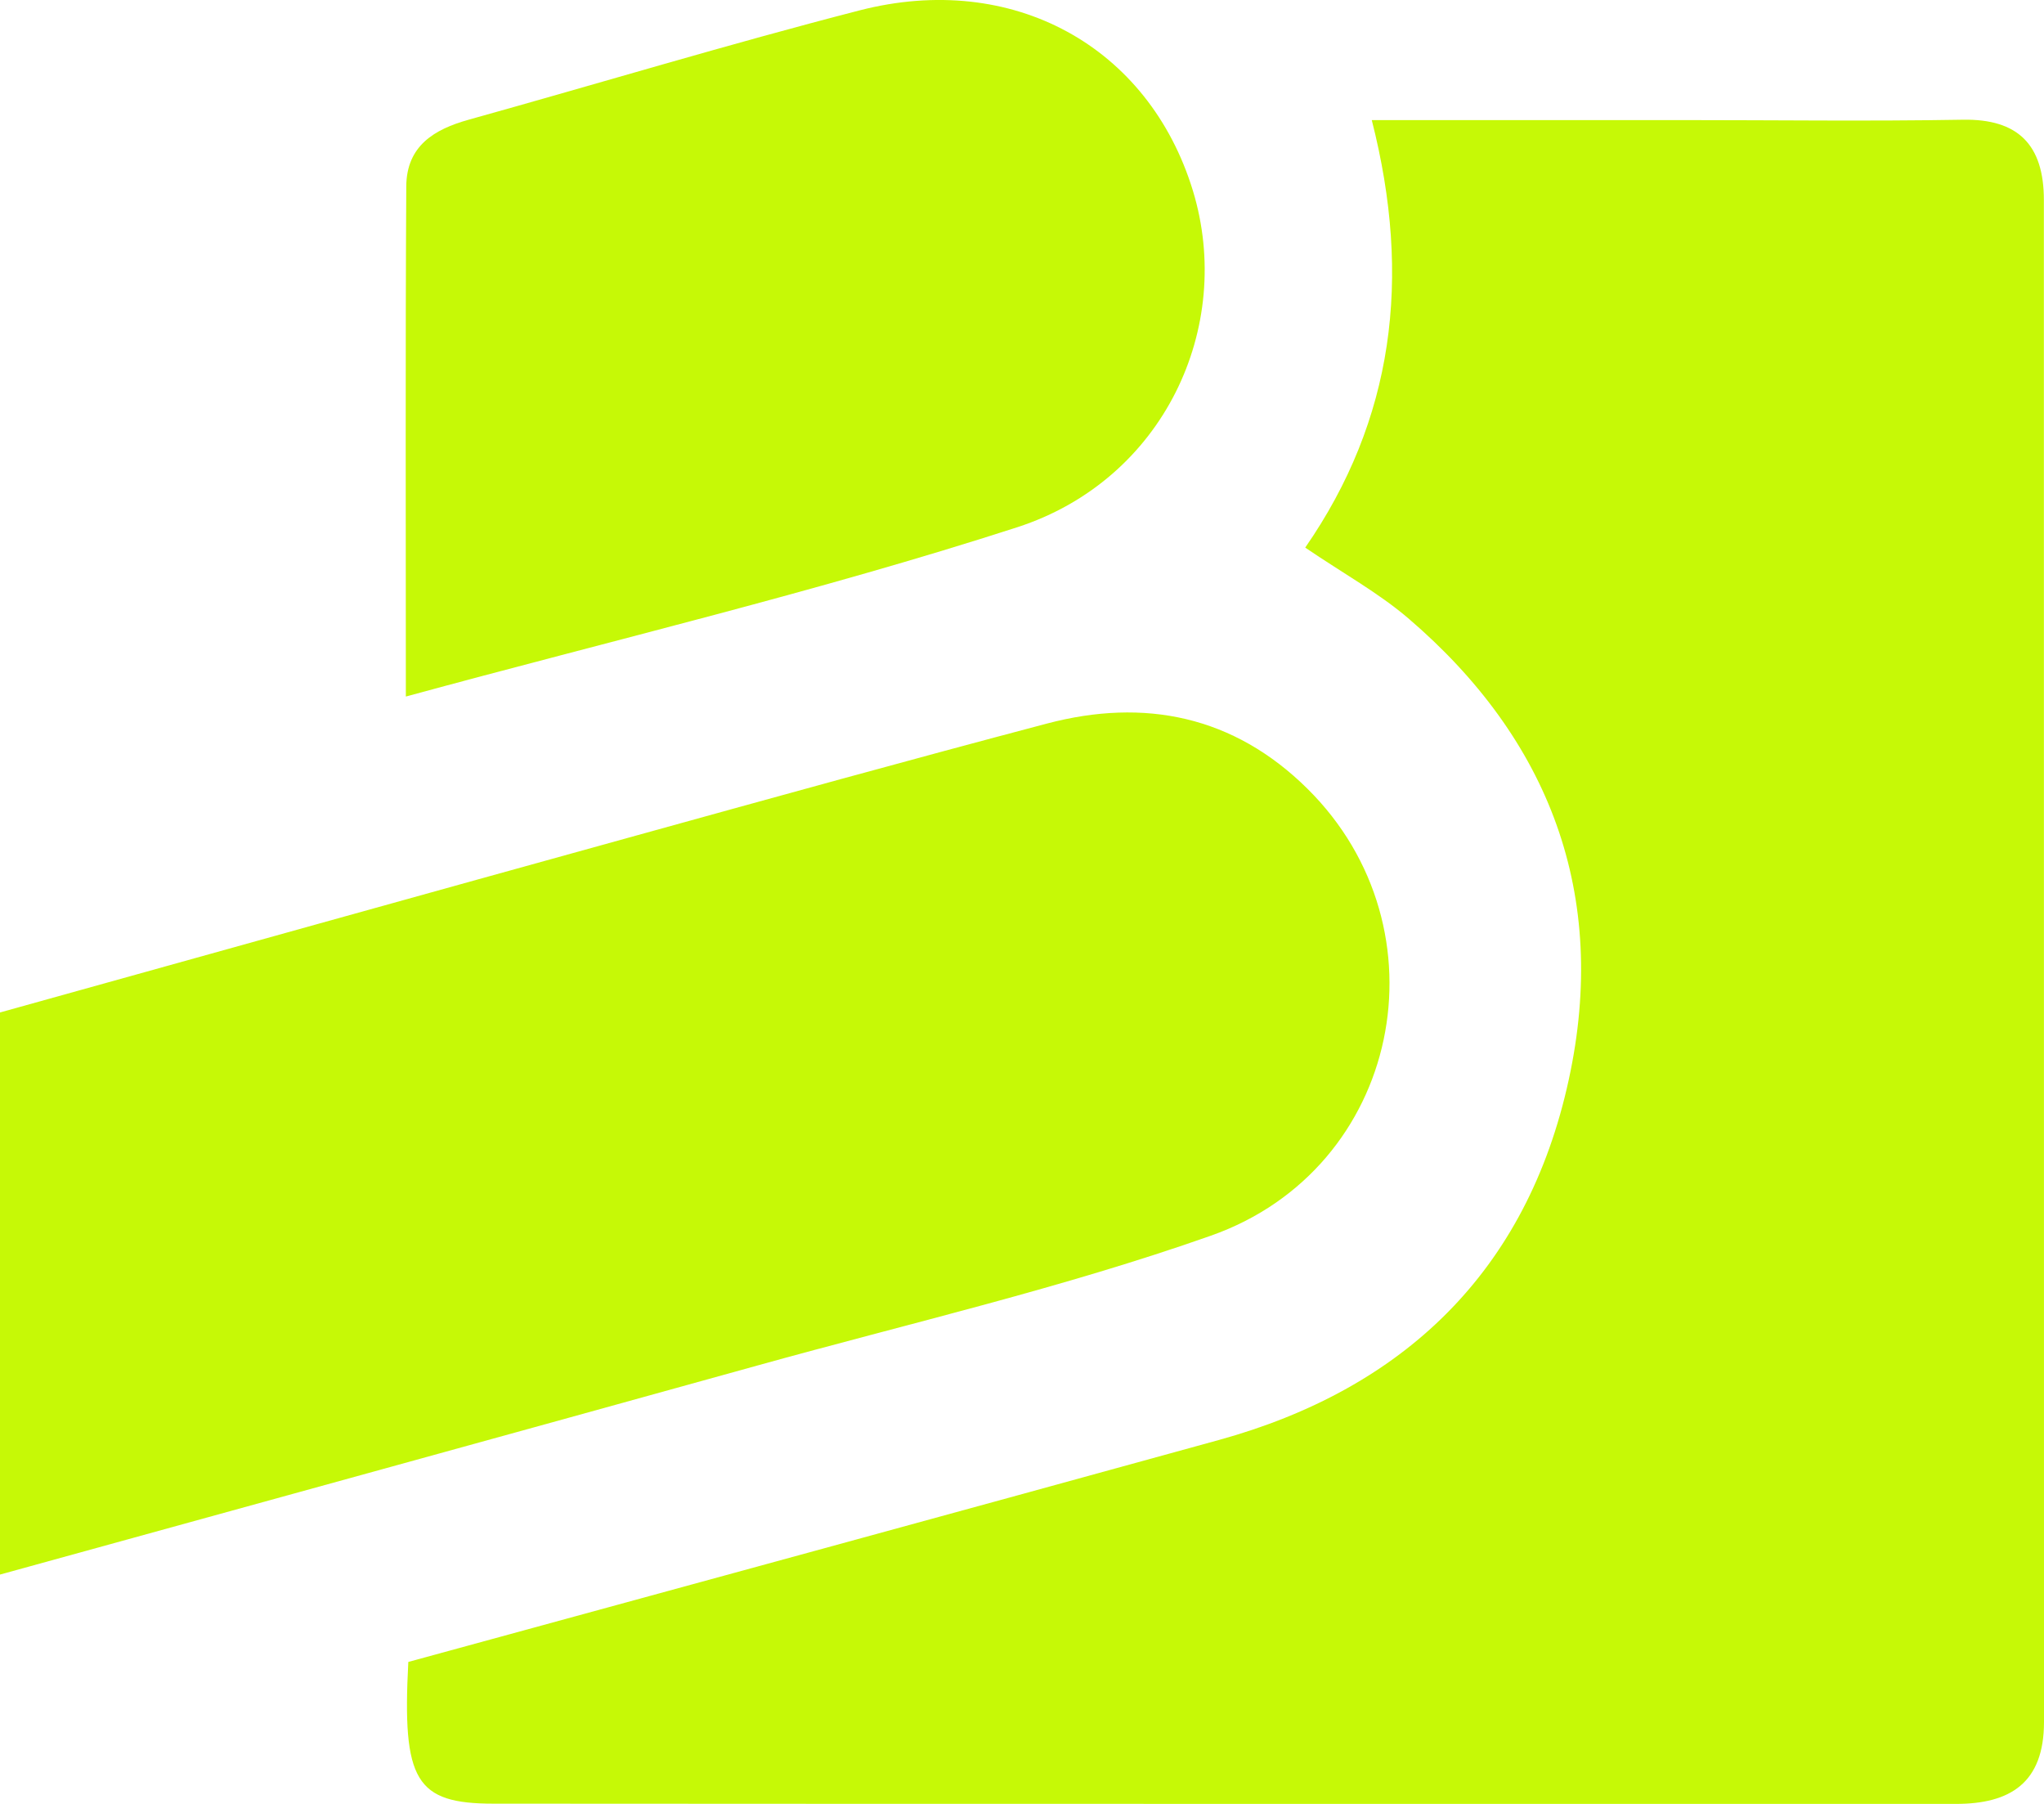 <svg width="34" height="30" viewBox="0 0 34 30" fill="none" xmlns="http://www.w3.org/2000/svg">
<g id="Group">
<path id="Vector" d="M6.792 27.639C11.313 26.403 15.794 25.183 20.271 23.949C23.331 23.106 25.4 21.157 26.095 17.955C26.764 14.881 25.777 12.293 23.422 10.28C22.926 9.857 22.347 9.539 21.711 9.107C23.179 6.987 23.491 4.633 22.818 1.997C24.579 1.997 26.27 1.997 27.961 1.997C29.523 1.997 31.088 2.018 32.65 1.991C33.566 1.975 33.998 2.404 33.998 3.327C33.998 11.763 33.998 20.2 34 28.637C34 29.655 33.434 30 32.535 30C24.427 29.998 16.319 30.002 8.21 29.996C6.913 29.996 6.688 29.618 6.792 27.639Z" fill="#C6F906"/>
<path id="Vector_2" d="M-2.28882e-05 26.186C-2.28882e-05 23.011 -2.28882e-05 19.96 -2.28882e-05 16.838C3.536 15.854 7.059 14.87 10.585 13.895C12.857 13.266 15.132 12.636 17.412 12.034C19.034 11.605 20.521 11.902 21.749 13.118C24.108 15.452 23.302 19.437 20.142 20.55C17.681 21.418 15.126 22.007 12.607 22.707C8.449 23.861 4.286 25.004 -2.28882e-05 26.186Z" fill="#C6F906"/>
<path id="Vector_3" d="M6.751 11.584C6.751 8.68 6.742 5.89 6.758 3.1C6.762 2.425 7.225 2.15 7.795 1.991C9.964 1.387 12.12 0.734 14.297 0.173C16.846 -0.484 19.11 0.773 19.843 3.172C20.535 5.445 19.356 7.98 16.919 8.769C13.609 9.839 10.216 10.639 6.751 11.584Z" fill="#C6F906"/>
</g>
</svg>
